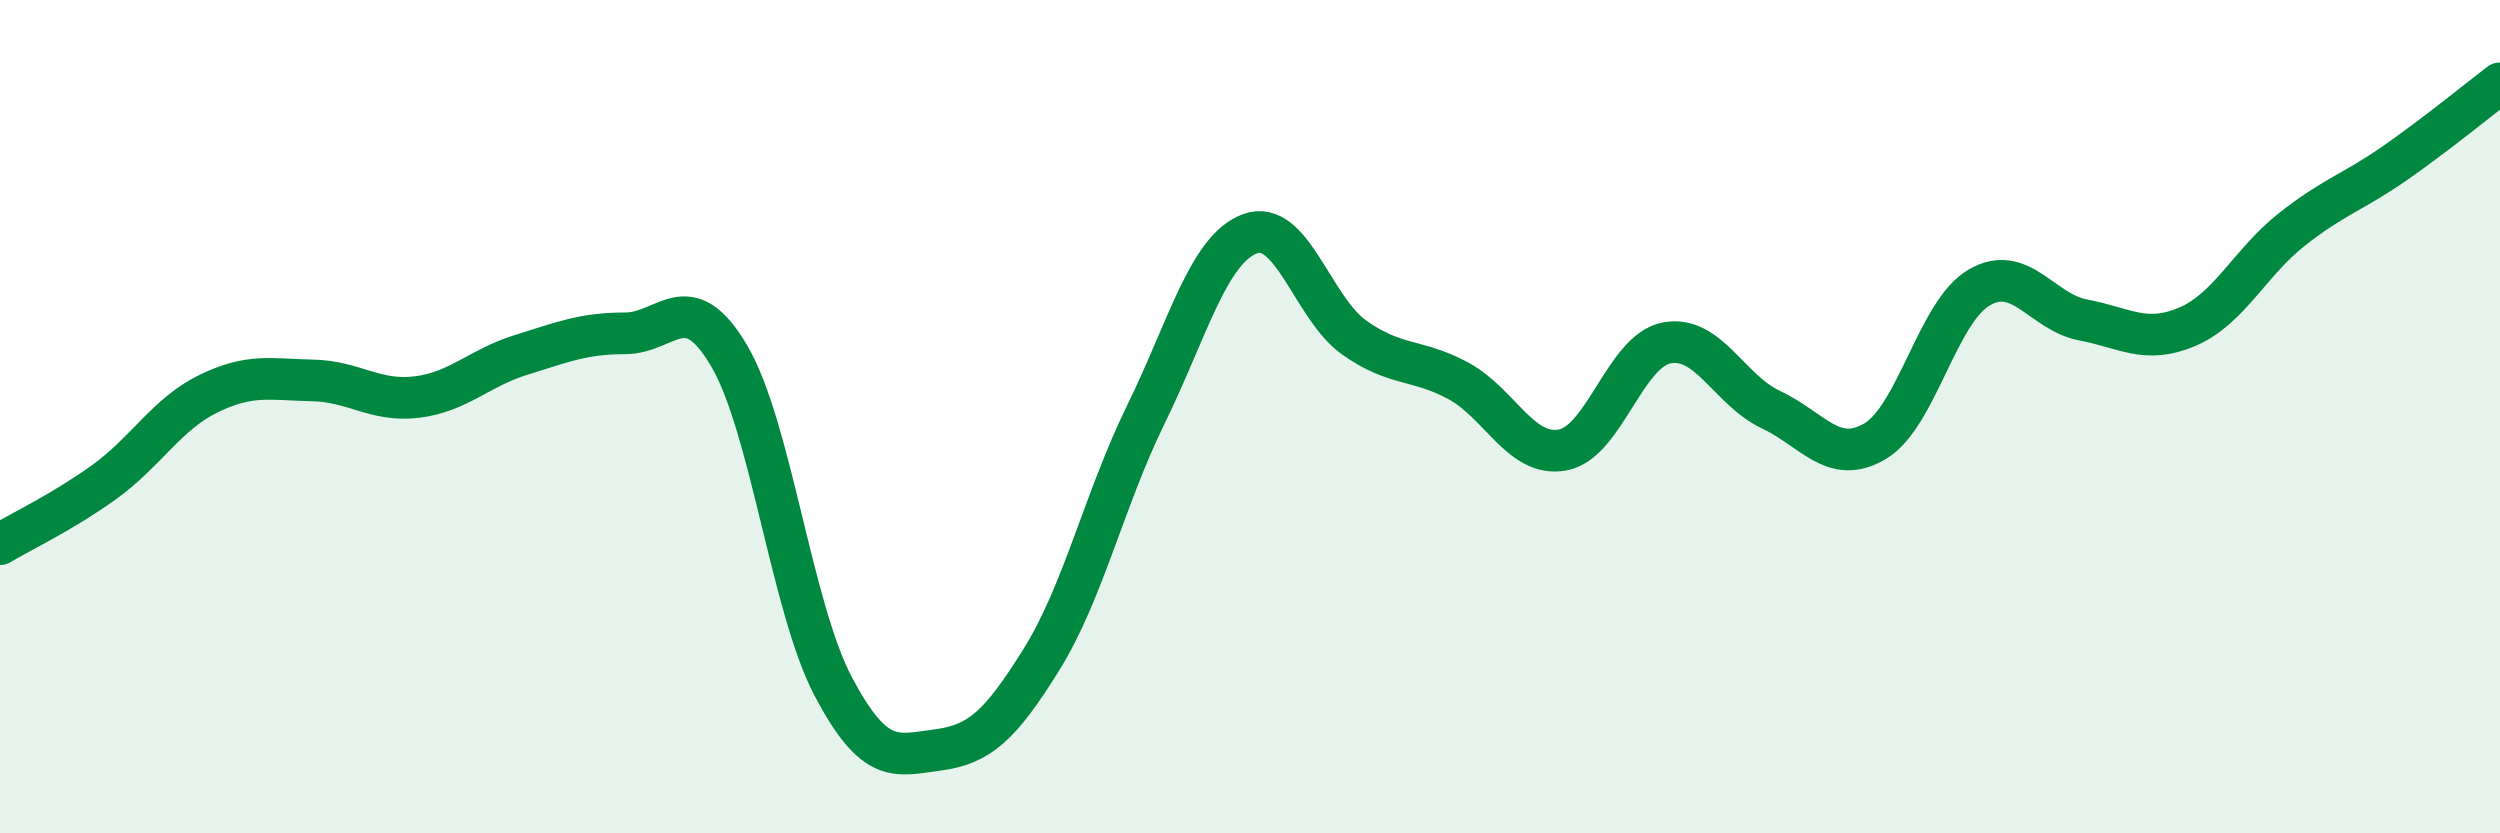 
    <svg width="60" height="20" viewBox="0 0 60 20" xmlns="http://www.w3.org/2000/svg">
      <path
        d="M 0,13.06 C 0.5,12.76 1.5,12.29 2.5,11.57 C 3.5,10.85 4,9.94 5,9.45 C 6,8.96 6.5,9.11 7.5,9.13 C 8.5,9.15 9,9.65 10,9.53 C 11,9.41 11.5,8.83 12.5,8.52 C 13.5,8.21 14,8 15,8 C 16,8 16.5,6.84 17.5,8.54 C 18.5,10.24 19,14.59 20,16.48 C 21,18.37 21.5,18.13 22.5,18 C 23.5,17.87 24,17.43 25,15.82 C 26,14.21 26.5,11.99 27.5,9.95 C 28.5,7.91 29,5.98 30,5.61 C 31,5.24 31.5,7.39 32.5,8.1 C 33.5,8.81 34,8.6 35,9.14 C 36,9.68 36.5,10.98 37.5,10.8 C 38.5,10.62 39,8.42 40,8.23 C 41,8.04 41.5,9.36 42.5,9.83 C 43.5,10.3 44,11.18 45,10.59 C 46,10 46.5,7.48 47.5,6.9 C 48.5,6.32 49,7.49 50,7.68 C 51,7.87 51.5,8.27 52.5,7.84 C 53.5,7.41 54,6.3 55,5.51 C 56,4.72 56.5,4.6 57.5,3.9 C 58.5,3.2 59.5,2.38 60,2L60 20L0 20Z"
        fill="#008740"
        opacity="0.1"
        stroke-linecap="round"
        stroke-linejoin="round"
      />
      <path
        d="M 0,13.06 C 0.5,12.76 1.5,12.29 2.5,11.57 C 3.5,10.85 4,9.94 5,9.45 C 6,8.96 6.5,9.11 7.5,9.13 C 8.5,9.15 9,9.65 10,9.53 C 11,9.41 11.5,8.83 12.5,8.52 C 13.5,8.21 14,8 15,8 C 16,8 16.5,6.84 17.5,8.54 C 18.5,10.24 19,14.59 20,16.48 C 21,18.37 21.5,18.13 22.5,18 C 23.5,17.87 24,17.43 25,15.82 C 26,14.21 26.5,11.99 27.5,9.95 C 28.5,7.91 29,5.98 30,5.61 C 31,5.24 31.5,7.39 32.5,8.1 C 33.5,8.81 34,8.6 35,9.14 C 36,9.68 36.5,10.98 37.5,10.8 C 38.5,10.62 39,8.42 40,8.23 C 41,8.04 41.5,9.36 42.5,9.83 C 43.5,10.3 44,11.18 45,10.59 C 46,10 46.5,7.48 47.5,6.9 C 48.5,6.32 49,7.49 50,7.68 C 51,7.87 51.5,8.27 52.5,7.84 C 53.5,7.41 54,6.3 55,5.51 C 56,4.72 56.5,4.6 57.5,3.9 C 58.5,3.2 59.5,2.38 60,2"
        stroke="#008740"
        stroke-width="1"
        fill="none"
        stroke-linecap="round"
        stroke-linejoin="round"
      />
    </svg>
  